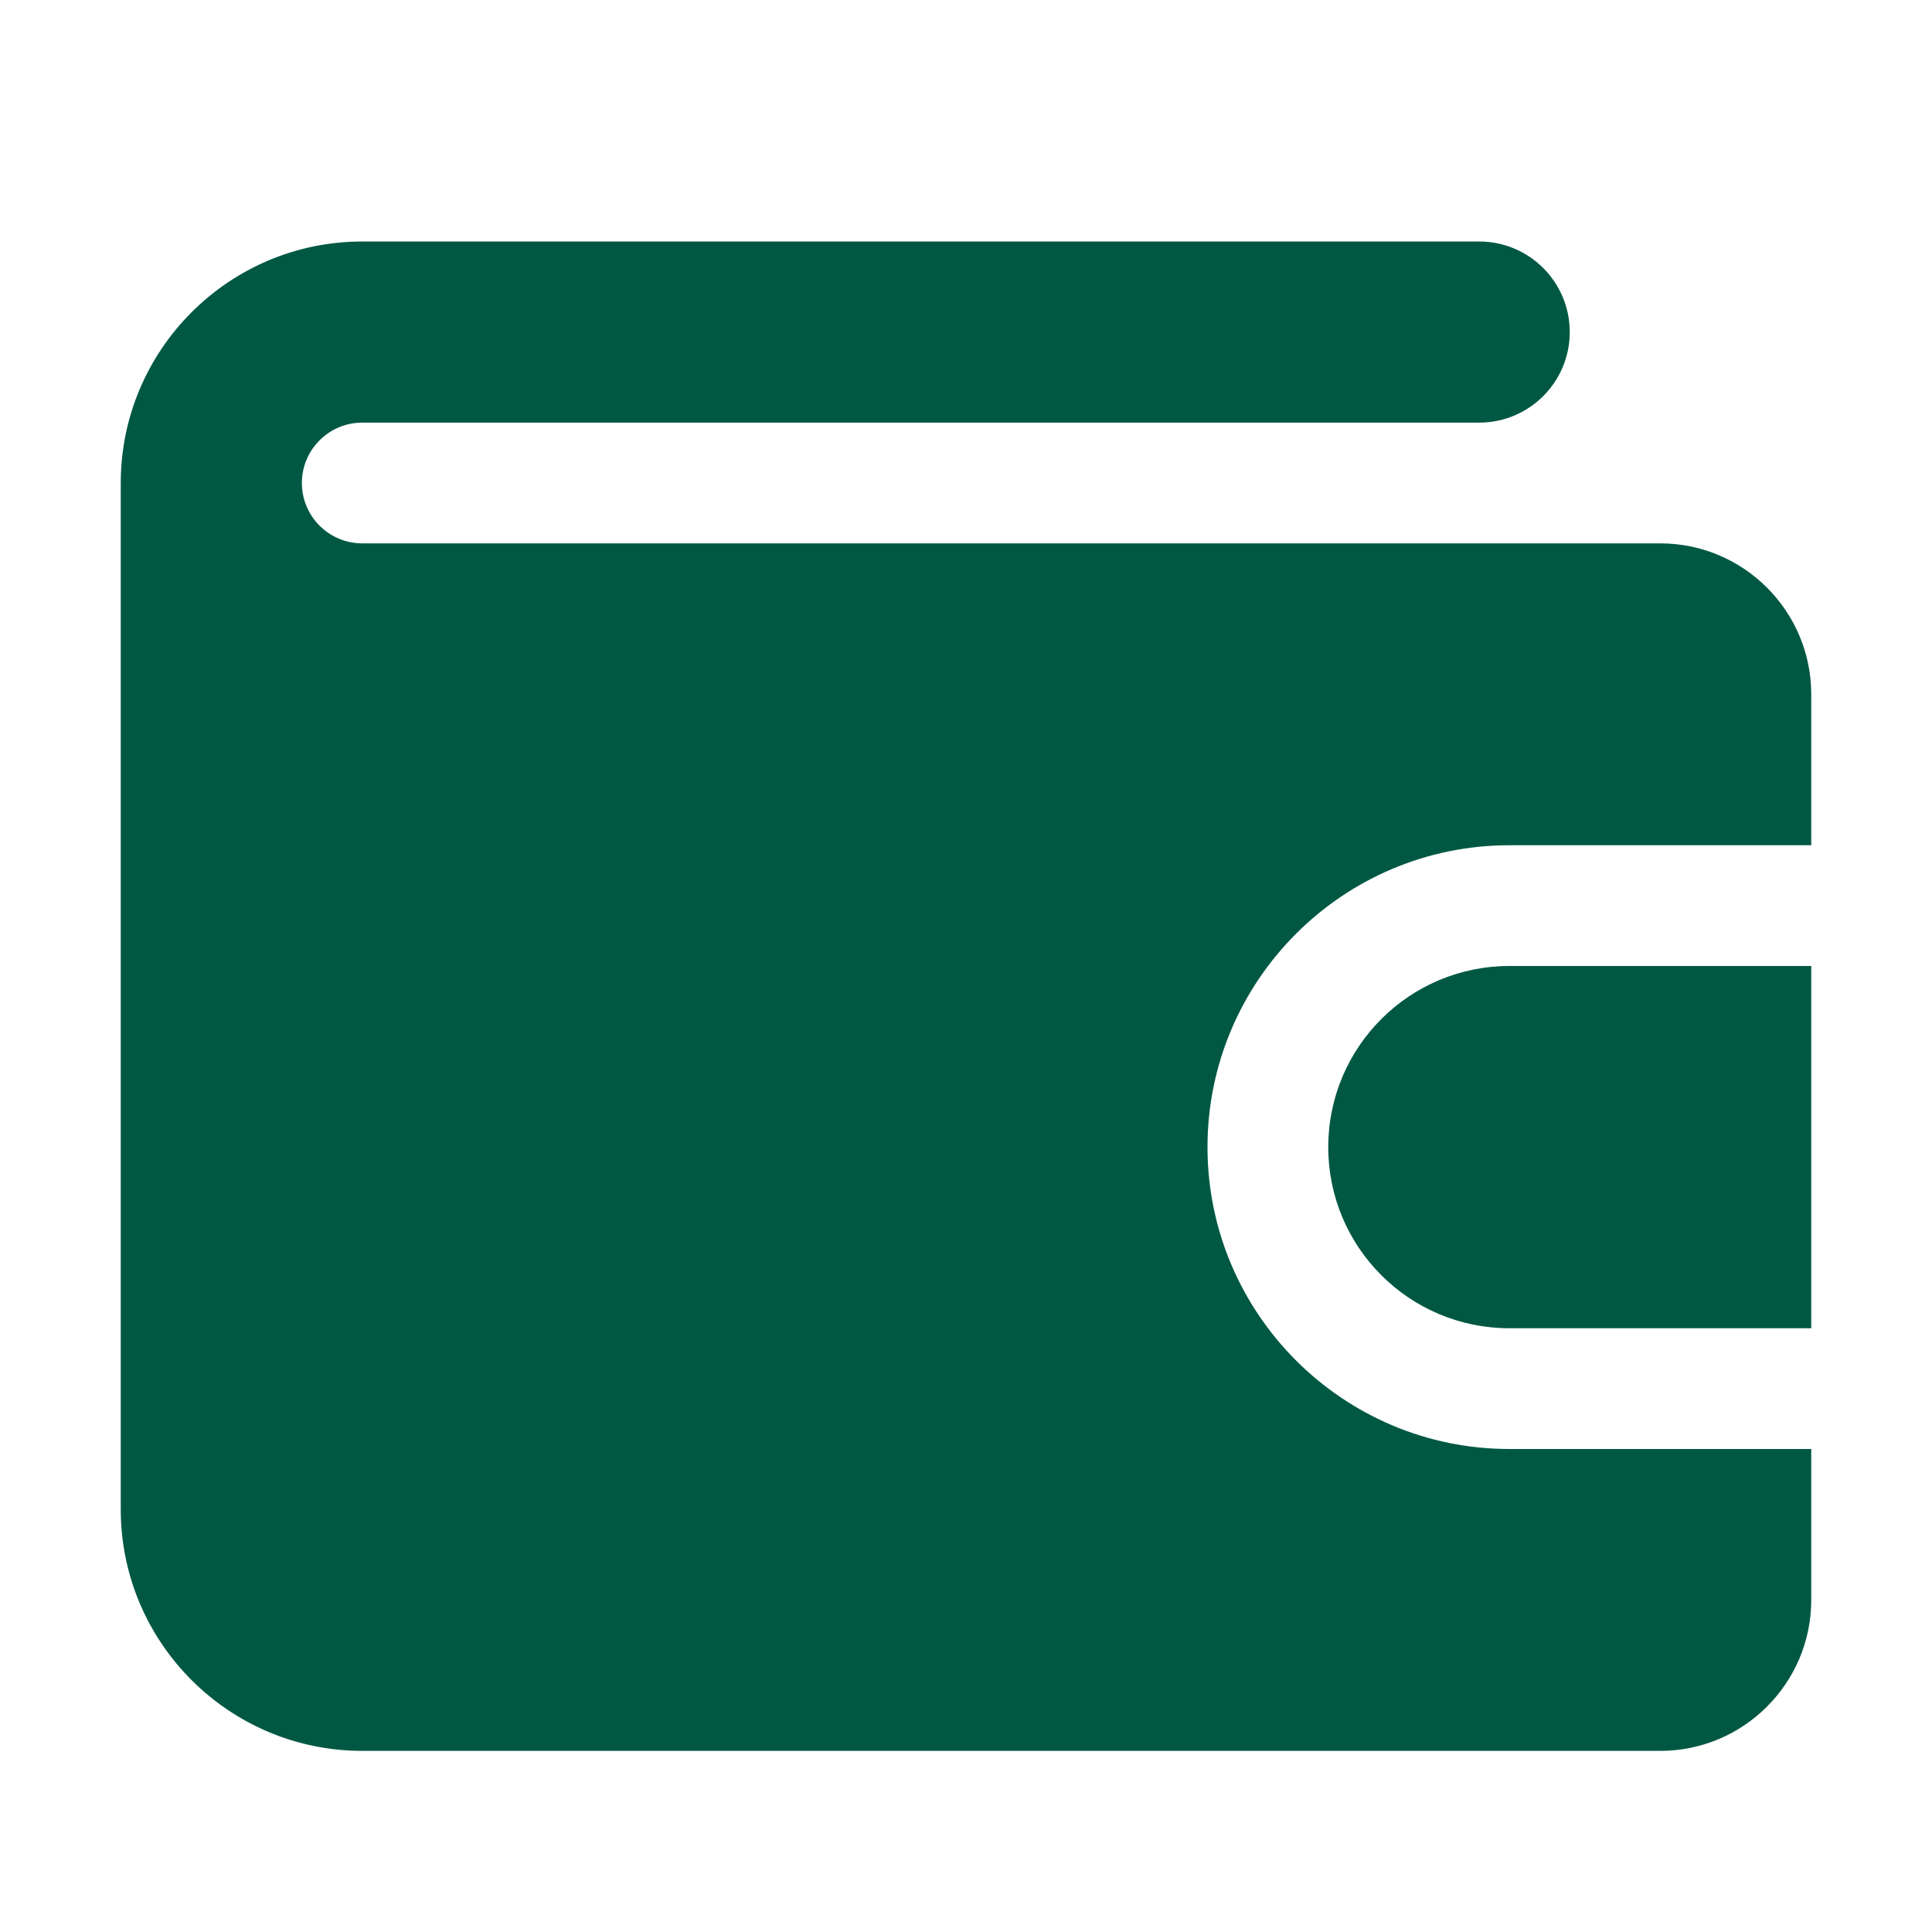<svg xmlns="http://www.w3.org/2000/svg" id="Glyph" viewBox="0 0 512 512"><defs><style>      .st0 {        fill: #005843;      }    </style></defs><path class="st0" d="M480,384v40c0,22.06-17.95,40-40,40H96c-35.3,0-64-28.7-64-64V128c0-35.3,28.7-64,64-64h296c13.26,0,24,10.75,24,24s-10.74,24-24,24H96c-8.82,0-16,7.17-16,16s7.18,16,16,16h344c22.05,0,40,17.94,40,40v40h-80c-44.11,0-80,35.89-80,80s35.89,80,80,80h80Z"></path><path class="st0" d="M480,256v96h-80c-26.51,0-48-21.49-48-48s21.49-48,48-48h80Z"></path></svg>
